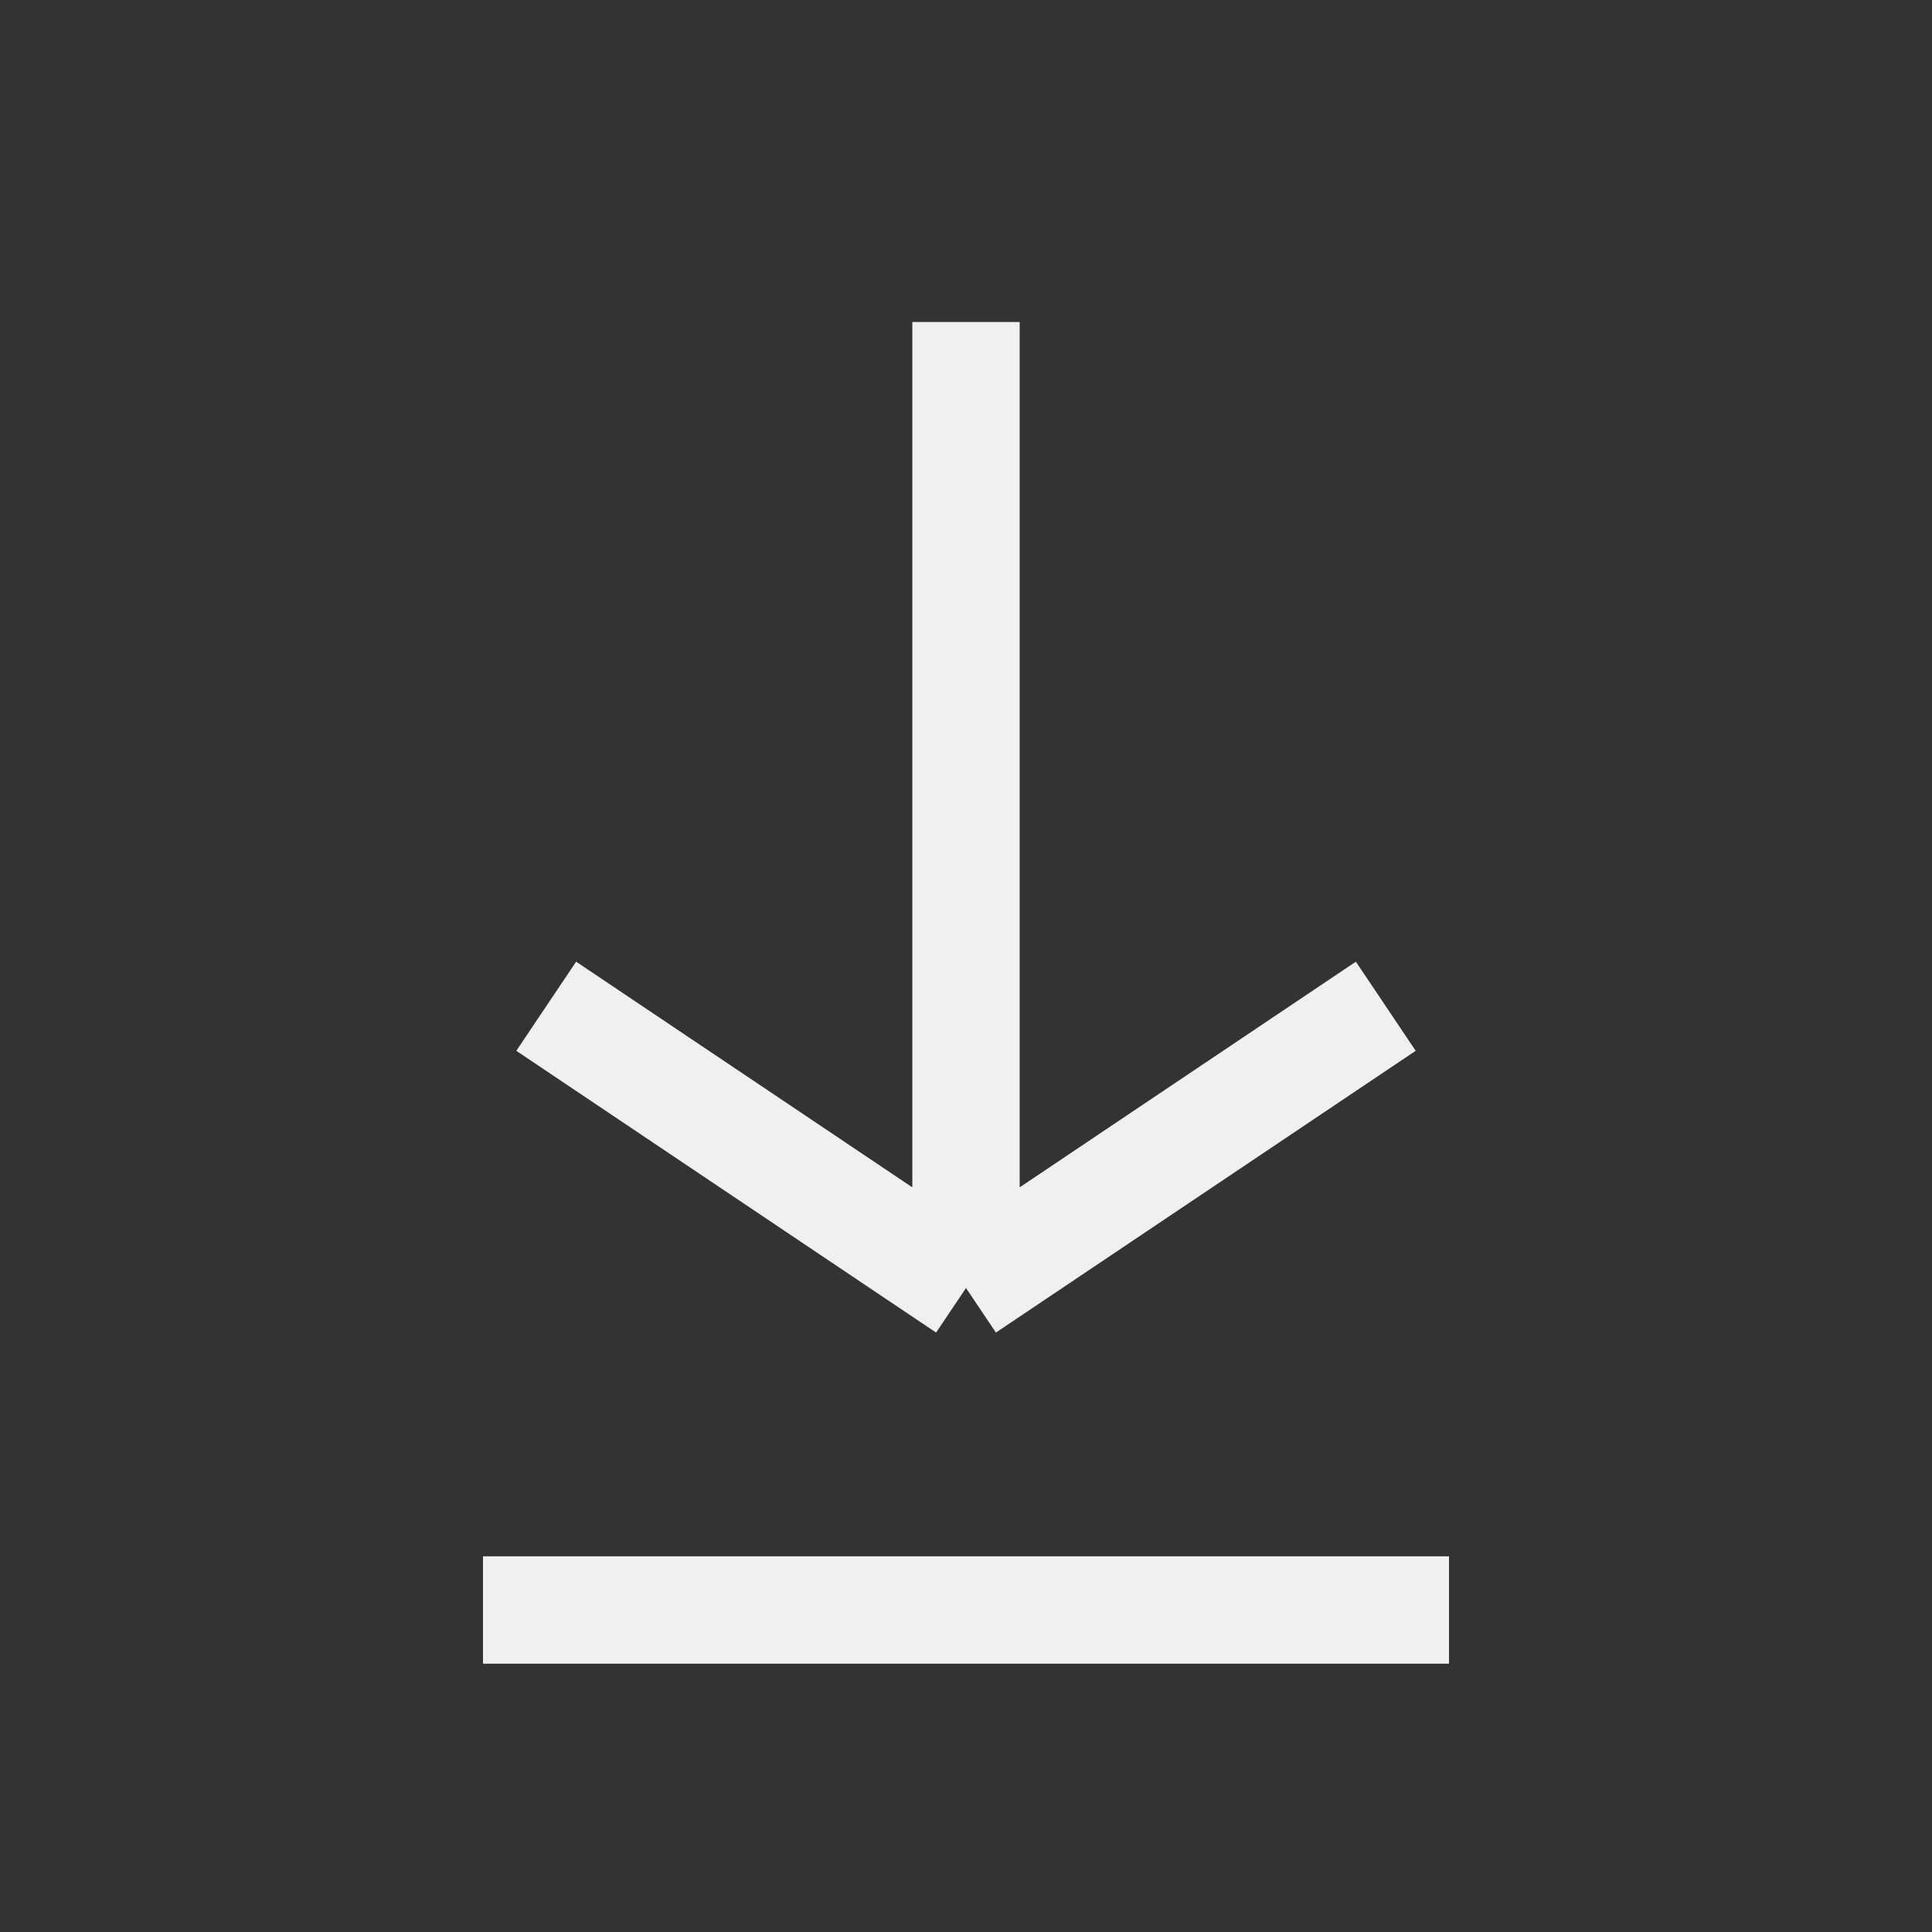 <svg width="18" height="18" viewBox="0 0 18 18" fill="none" xmlns="http://www.w3.org/2000/svg">
  <rect x="0" y="0" width="18" height="18" fill="#333333" stroke="none"/>
  <path d="M4.5 15H13.5" stroke="#F0F0F0" stroke-linejoin="round" />
  <path d="M9 3V12M9 12L12.911 9.375M9 12L5.089 9.375" stroke="#F0F0F0" stroke-linejoin="round" />
</svg>